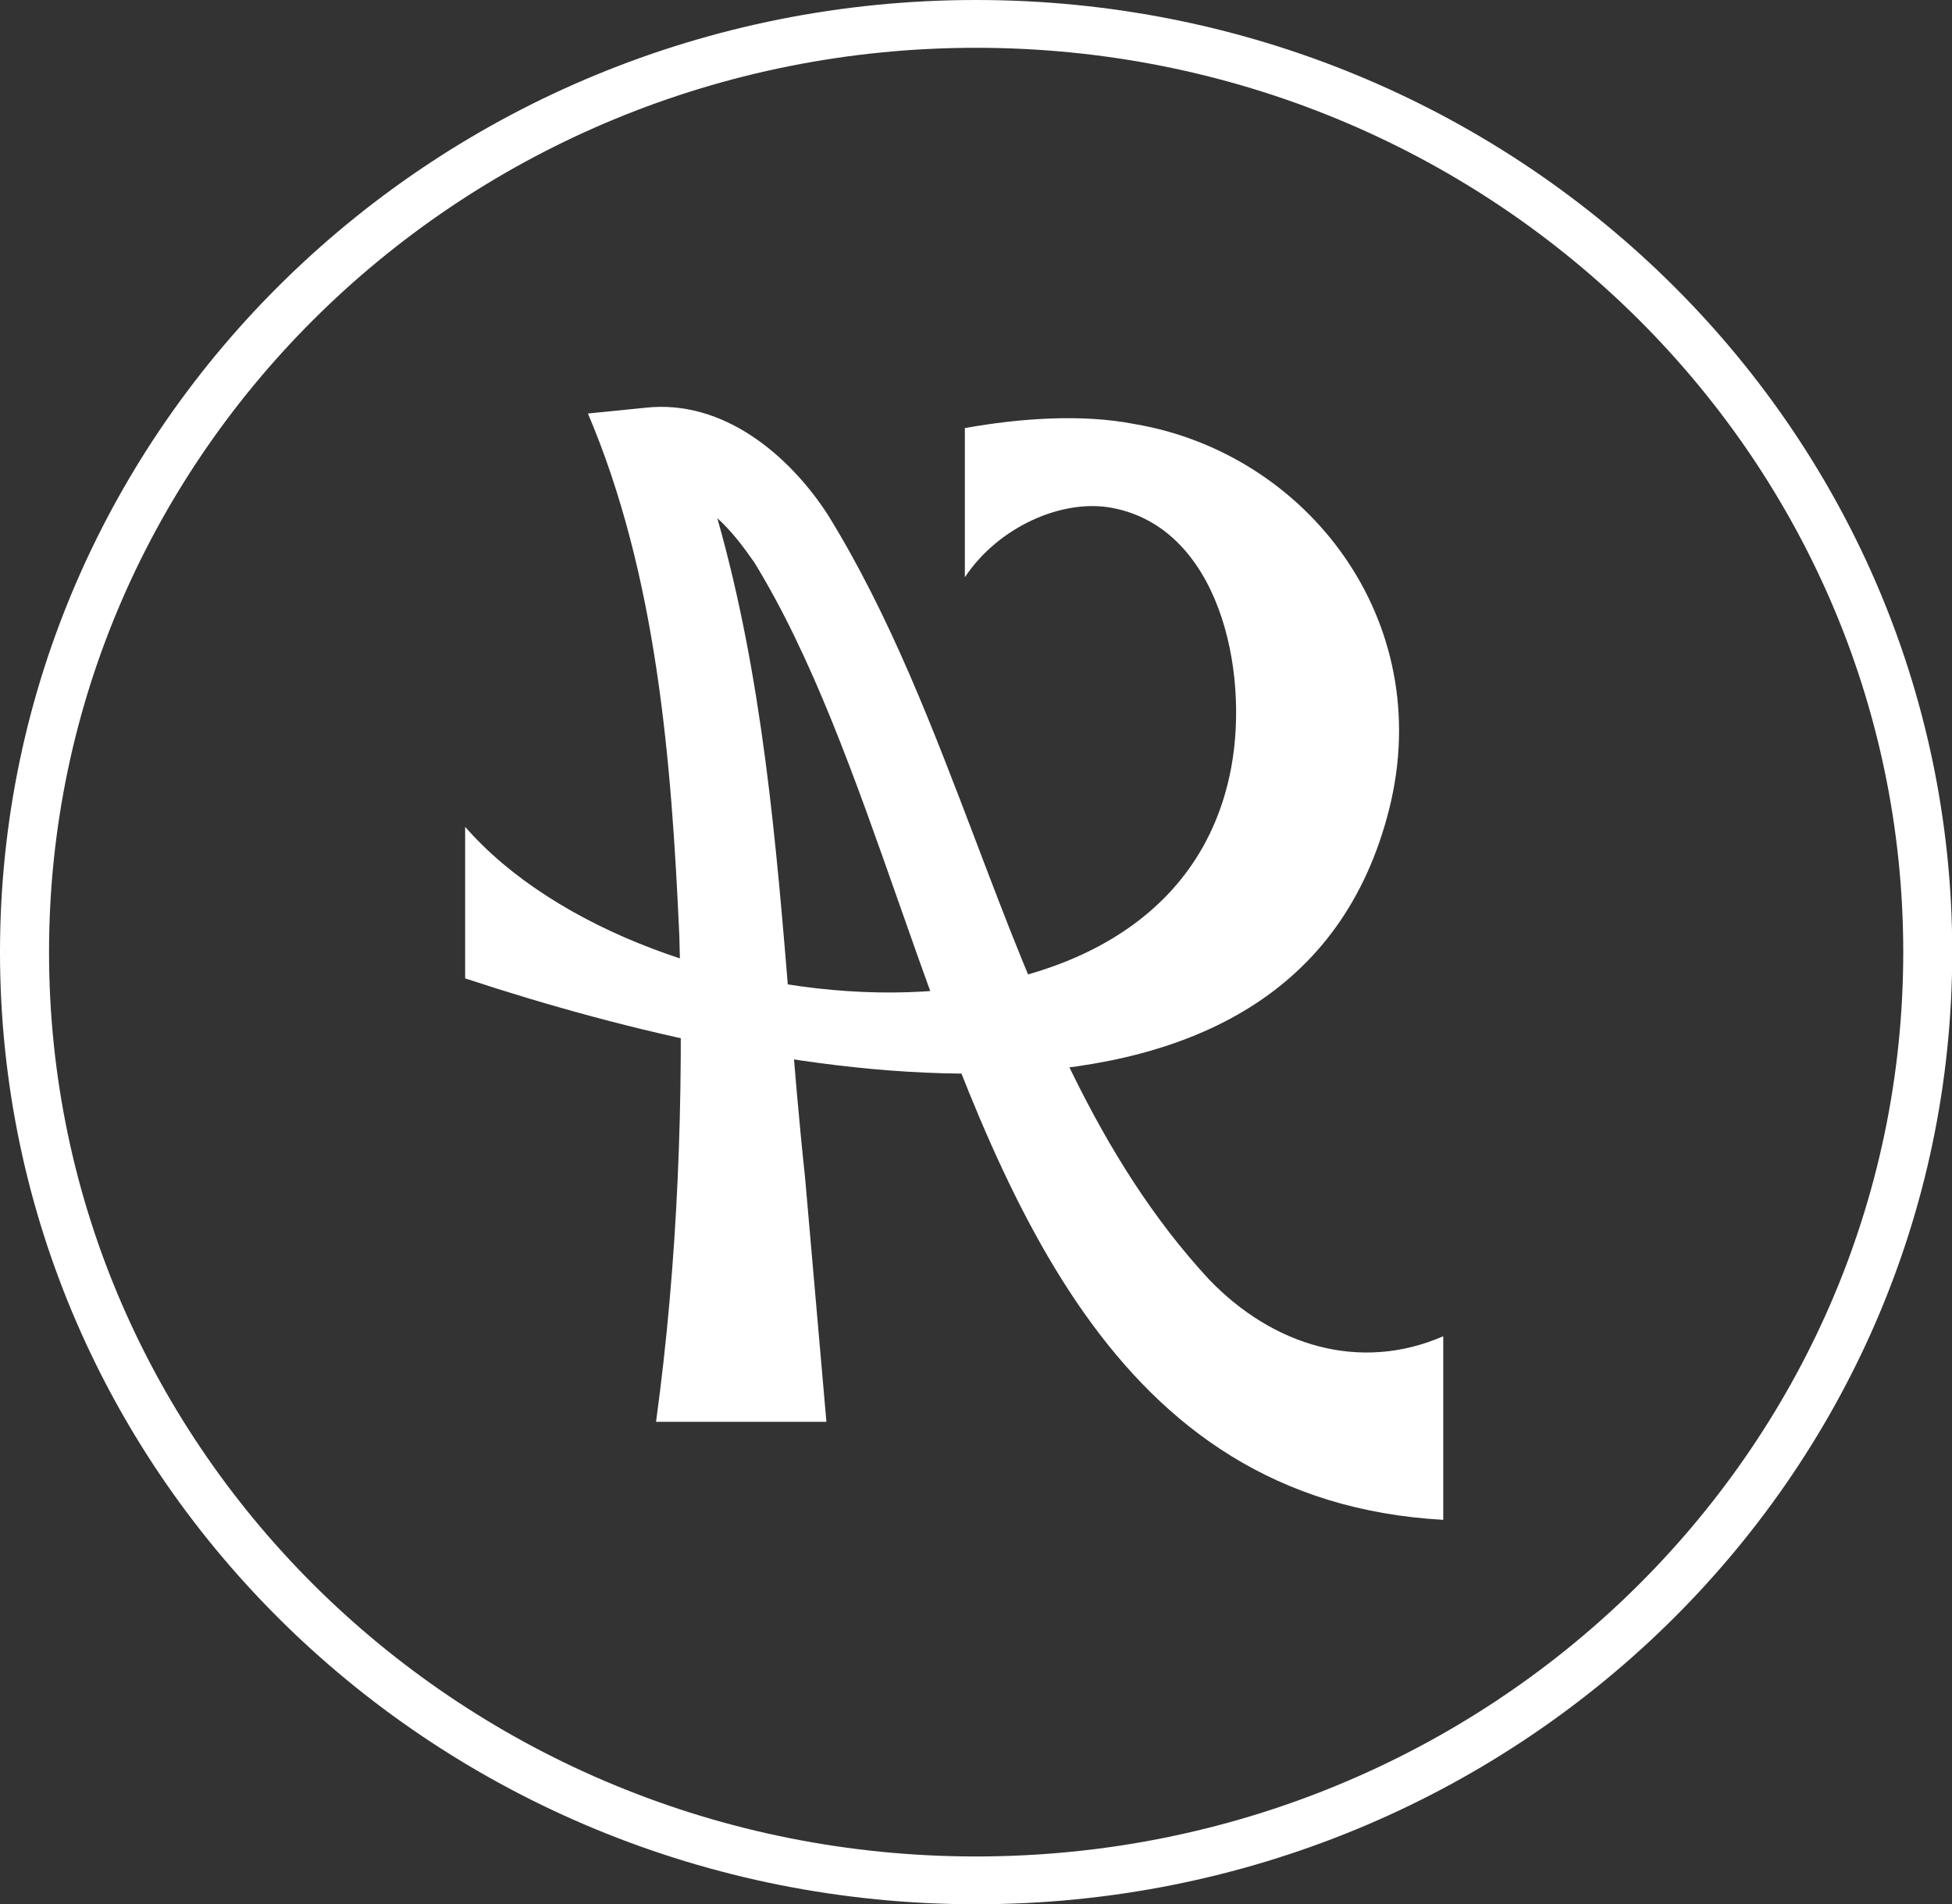 <?xml version="1.0" encoding="UTF-8"?> <svg xmlns="http://www.w3.org/2000/svg" width="41" height="40" viewBox="0 0 41 40" fill="none"><rect x="0" y="0" width="41" height="40" fill="#333333" stroke="none"/><g clip-path="url(#clip0_5119_27)"><path d="M13.78 29.865C14.238 26.515 14.367 23.06 14.269 19.67C14.104 15.969 13.796 12.092 12.349 8.687L13.543 8.567C15.211 8.376 16.601 9.596 17.389 10.816C18.696 12.931 19.597 15.306 20.498 17.672C21.759 20.991 23.015 24.306 25.393 26.877C26.742 28.283 28.574 28.83 30.314 28.072V31.929C23.303 31.537 21.023 25.064 18.866 18.927C17.955 16.336 17.064 13.805 15.844 11.816C15.613 11.485 15.36 11.148 15.067 10.887C16.019 14.242 16.302 17.687 16.585 21.142C16.683 22.342 16.781 23.542 16.91 24.742L17.358 29.87H13.785L13.78 29.865Z" fill="white"></path><path fill-rule="evenodd" clip-rule="evenodd" d="M20.266 12.127C20.966 11.072 22.309 10.47 23.36 10.67C25.599 11.092 26.242 14.07 25.861 16.124C24.626 22.753 13.528 21.684 9.77 17.37V20.554C16.426 22.753 27.22 24.822 29.181 16.988C30.17 13.026 27.452 9.52 23.828 8.908C22.726 8.692 21.414 8.787 20.266 8.993V12.132V12.127Z" fill="white"></path><path fill-rule="evenodd" clip-rule="evenodd" d="M20.503 1.004C9.748 1.004 1.03 9.51 1.03 20.003C1.03 30.495 9.748 39.001 20.503 39.001C31.257 39.001 39.976 30.495 39.976 20.003C39.976 9.51 31.257 1.004 20.503 1.004ZM0 20.003C0 8.955 9.179 0 20.503 0C31.826 0 41.005 8.955 41.005 20.003C41.005 31.05 31.826 40.005 20.503 40.005C9.179 40.005 0 31.05 0 20.003Z" fill="white"></path></g><defs><clipPath id="clip0_5119_27"><rect width="41" height="40" fill="white"></rect></clipPath></defs></svg> 